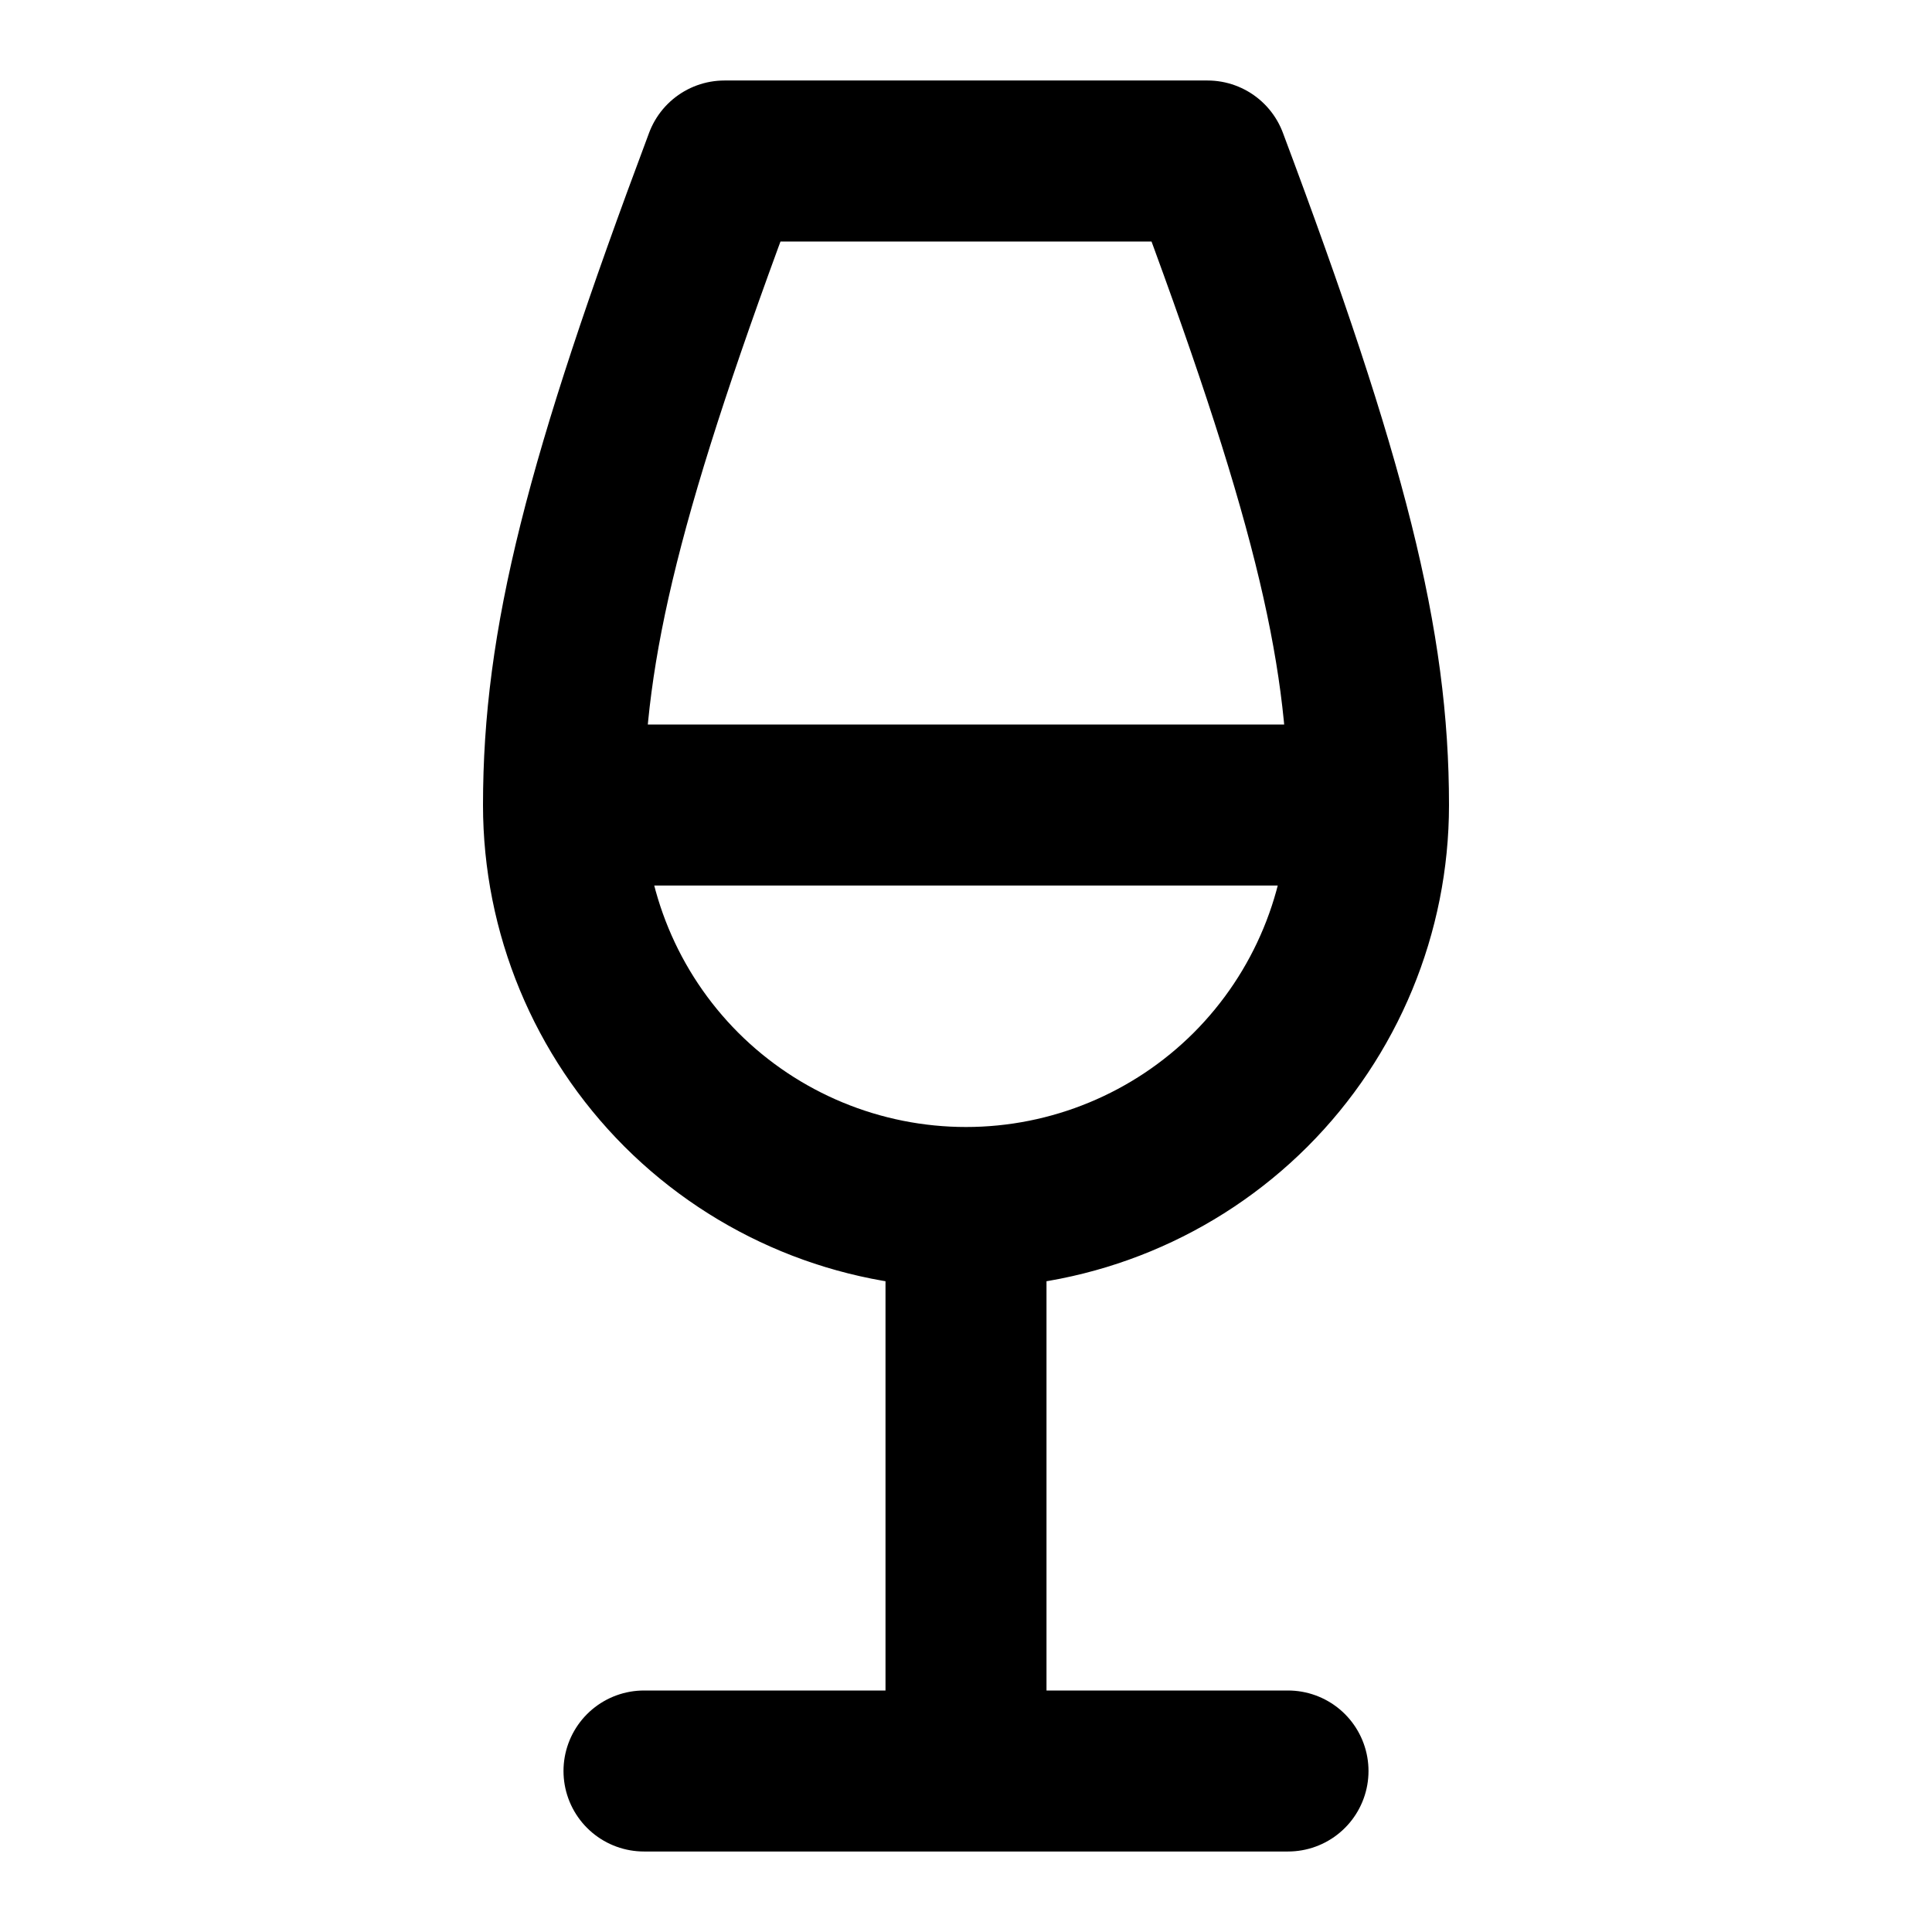 <svg width="24" height="24" viewBox="0 0 24 24" fill="none" xmlns="http://www.w3.org/2000/svg">
<path d="M8 22H16M7 10H17M7 10C7 8 7.5 6 9 2H15C16.5 6 17 8 17 10M7 10C7 11.326 7.527 12.598 8.464 13.536C9.402 14.473 10.674 15 12 15M17 10C17 11.326 16.473 12.598 15.536 13.536C14.598 14.473 13.326 15 12 15M12 15V22" stroke="black" stroke-width="2" stroke-linecap="round" stroke-linejoin="round"/>
</svg>
